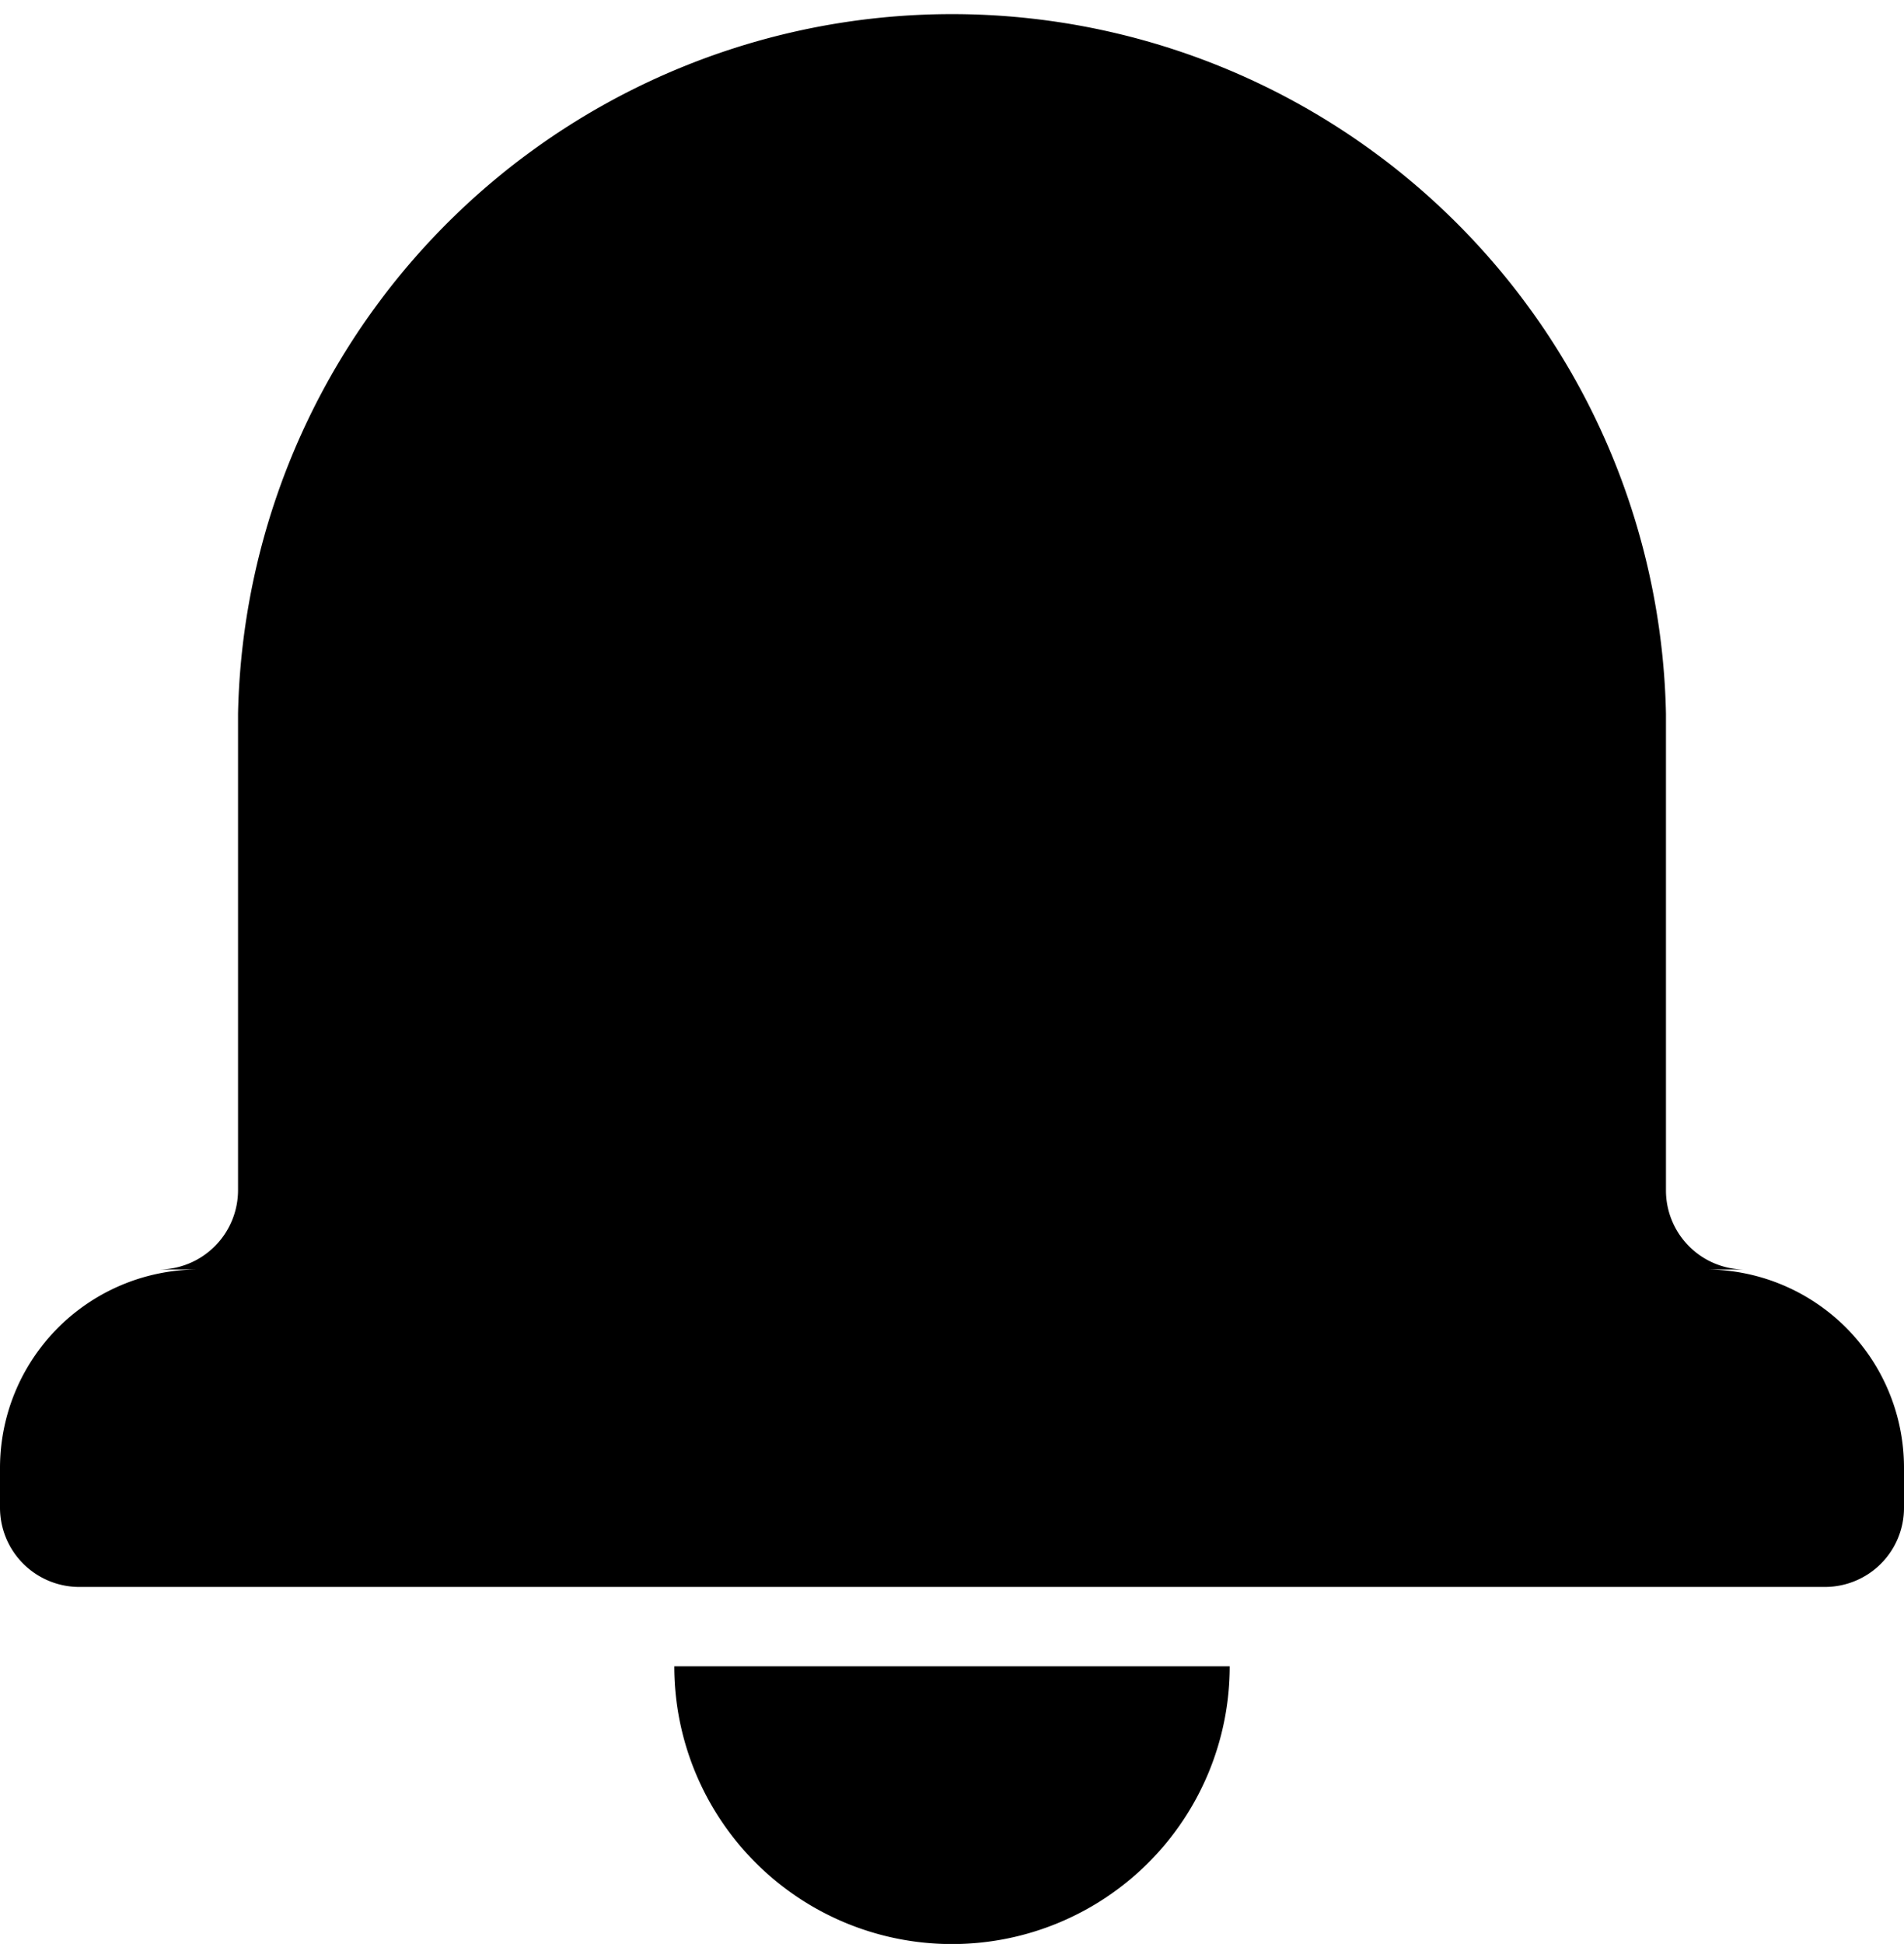 <svg viewBox="0 0 65.51 66.87" xmlns="http://www.w3.org/2000/svg"><path d="m60 43.67h-1.33a6.82 6.82 0 0 1 6.84 6.82v1.37a2.72 2.72 0 0 1 -2.73 2.73h-60a2.73 2.73 0 0 1 -2.78-2.73v-1.37a6.83 6.83 0 0 1 6.84-6.82h-1.38a2.73 2.73 0 0 0 2.73-2.73v-16.38a24.57 24.57 0 0 1 49.13 0v16.38a2.72 2.72 0 0 0 2.68 2.73zm-36.8 13.65h19.11a9.55 9.55 0 1 1 -19.11 0z"/></svg>